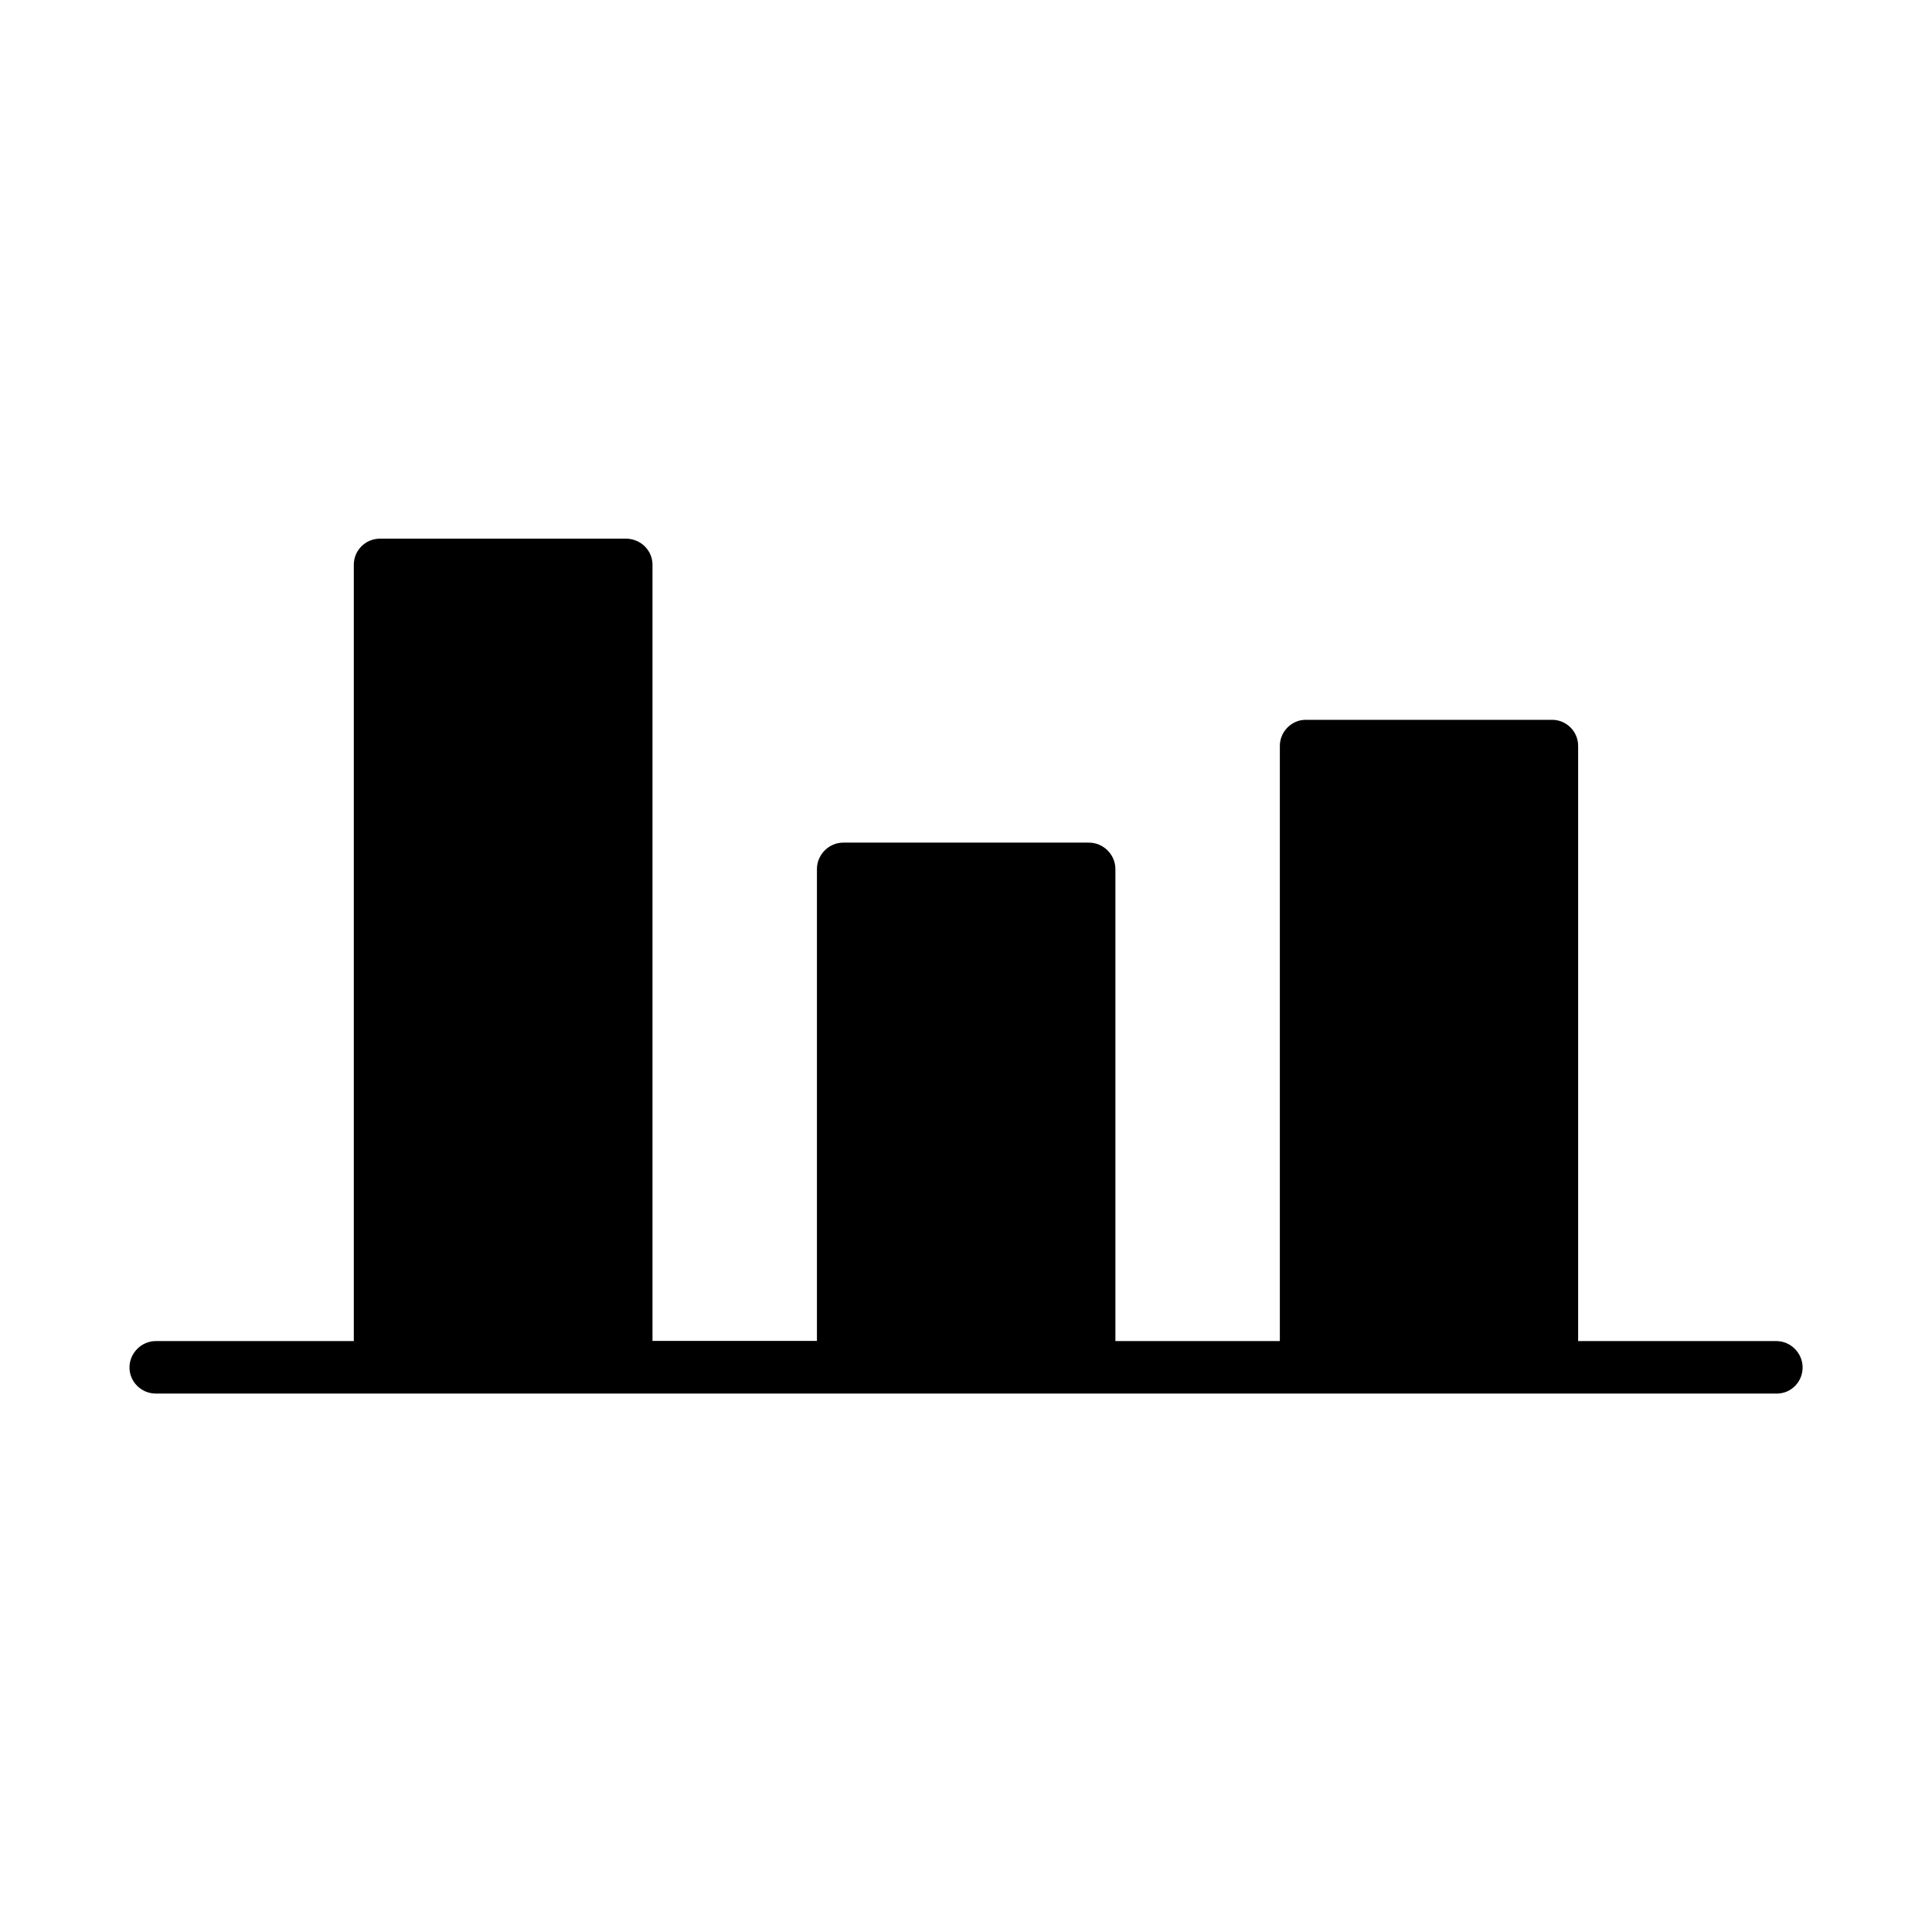 <?xml version="1.0" encoding="UTF-8"?>
<!-- Uploaded to: SVG Repo, www.svgrepo.com, Generator: SVG Repo Mixer Tools -->
<svg fill="#000000" width="800px" height="800px" version="1.1" viewBox="144 144 512 512" xmlns="http://www.w3.org/2000/svg">
 <path d="m614.77 499.4h-52.547v-157.74c0-3.828-3.125-6.902-6.902-6.902h-65.297c-3.777 0-6.852 3.176-6.852 6.902v157.74h-43.578v-125.09c0-3.828-3.176-7.004-7.004-7.004h-65.141c-3.777 0-6.953 3.176-6.953 7.004v125.05h-43.578v-205.71c0-3.828-3.176-6.902-7.055-6.902h-65.145c-3.828 0-6.953 3.074-6.953 6.902v205.75h-52.496c-3.777 0-6.953 3.176-6.953 7.004s3.176 6.902 6.953 6.902h59.348 0.102 65.141 0.102 304.95c3.727 0 6.801-3.074 6.801-6.902 0.008-3.828-3.168-7.004-6.945-7.004z"/>
</svg>